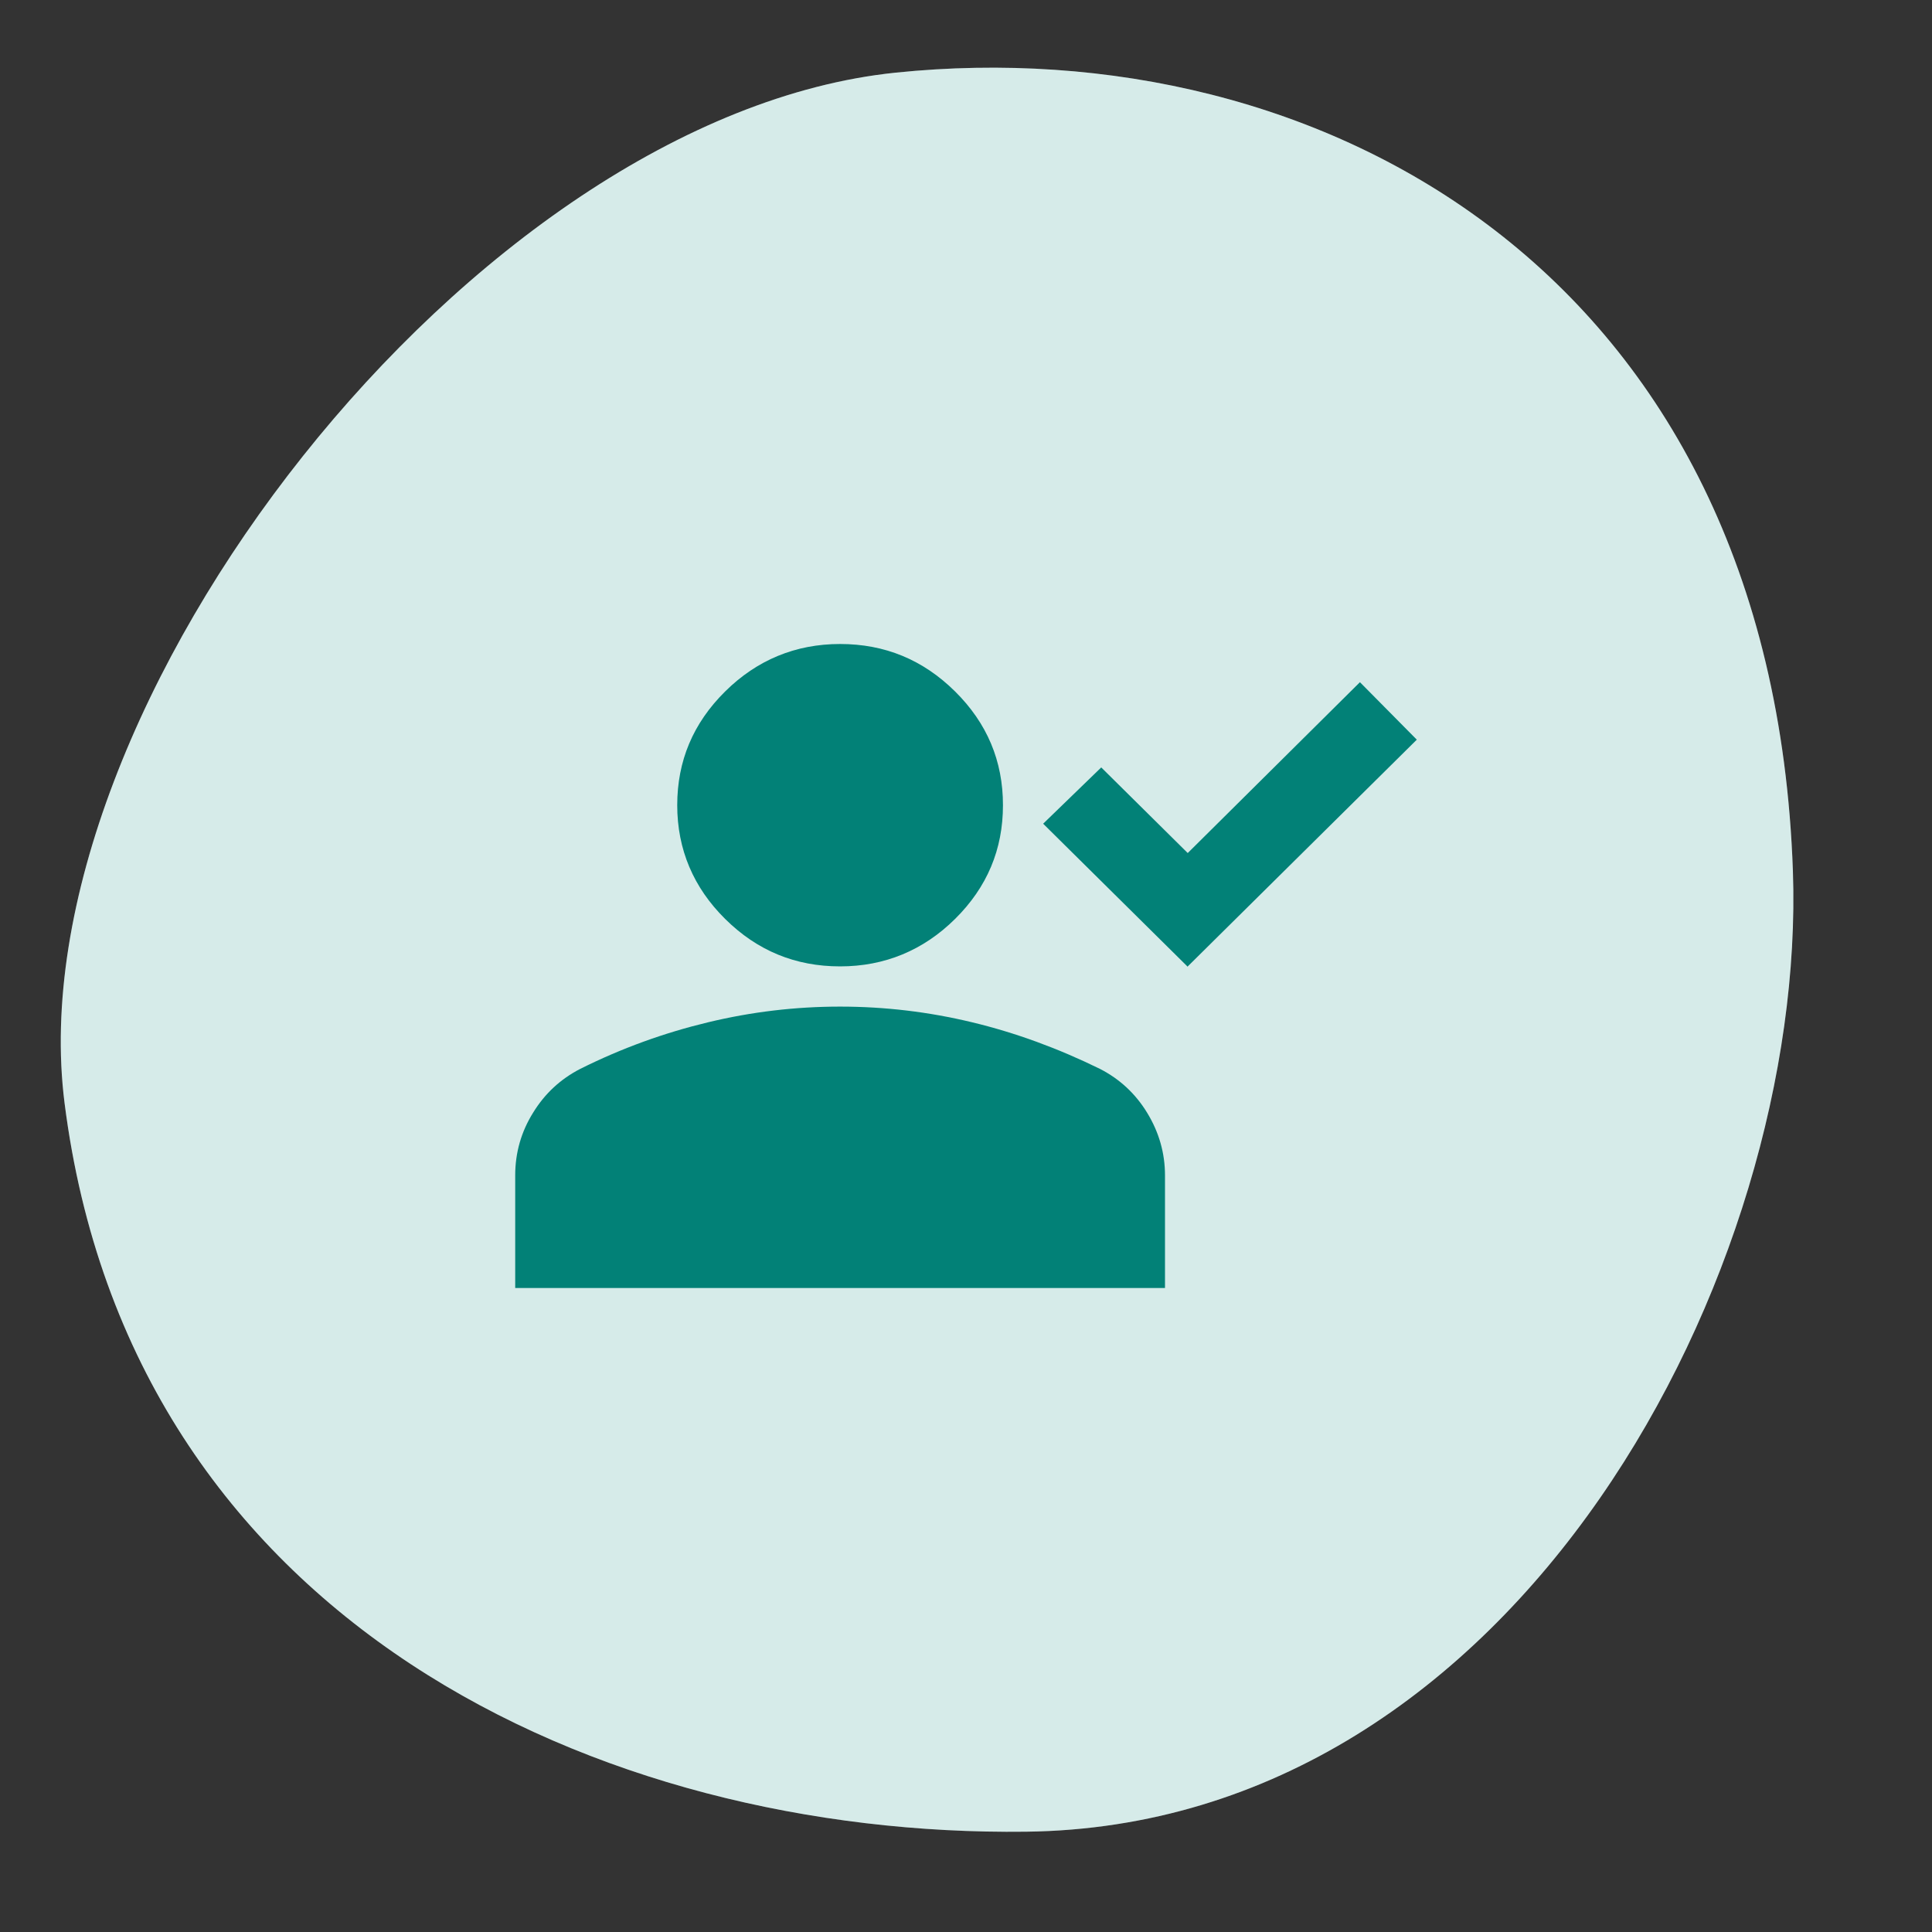 <svg width="60" height="60" viewBox="0 0 60 60" fill="none" xmlns="http://www.w3.org/2000/svg">
<rect x="0" y="0" width="60" height="60" fill="#333333" stroke="none"/>
<path d="M2.005 34.256C0.445 21.996 14.699 3.608 27.817 2.256C40.935 0.904 55.027 8.393 55.68 27.047C56.112 39.391 47.207 56.701 31.865 56.885C18.67 57.044 4.057 50.391 2.005 34.256Z" fill="#CCE6E4"/>
<path d="M2.005 34.256C0.445 21.996 14.699 3.608 27.817 2.256C40.935 0.904 55.027 8.393 55.68 27.047C56.112 39.391 47.207 56.701 31.865 56.885C18.67 57.044 4.057 50.391 2.005 34.256Z" fill="white" fill-opacity="0.2"/>
<path d="M36.874 30.012L32.396 25.581L34.2 23.833L36.886 26.492L42.234 21.186L44 22.971L36.874 30.025V30.012ZM26.09 30.012C24.703 30.012 23.517 29.526 22.521 28.539C21.537 27.566 21.032 26.38 21.032 25.006C21.032 23.633 21.524 22.459 22.521 21.473C23.505 20.499 24.703 20 26.09 20C27.477 20 28.663 20.487 29.66 21.473C30.656 22.459 31.148 23.633 31.148 25.006C31.148 26.38 30.656 27.553 29.66 28.539C28.676 29.513 27.477 30.012 26.09 30.012ZM16 40V36.504C16 35.793 16.189 35.144 16.555 34.557C16.921 33.958 17.413 33.508 18.018 33.196C19.317 32.547 20.641 32.072 21.991 31.748C23.34 31.423 24.703 31.261 26.09 31.261C27.477 31.261 28.84 31.423 30.189 31.748C31.539 32.072 32.863 32.559 34.162 33.196C34.768 33.508 35.26 33.958 35.625 34.557C35.991 35.156 36.18 35.805 36.18 36.504V40H16Z" fill="#028177"/>
</svg>

